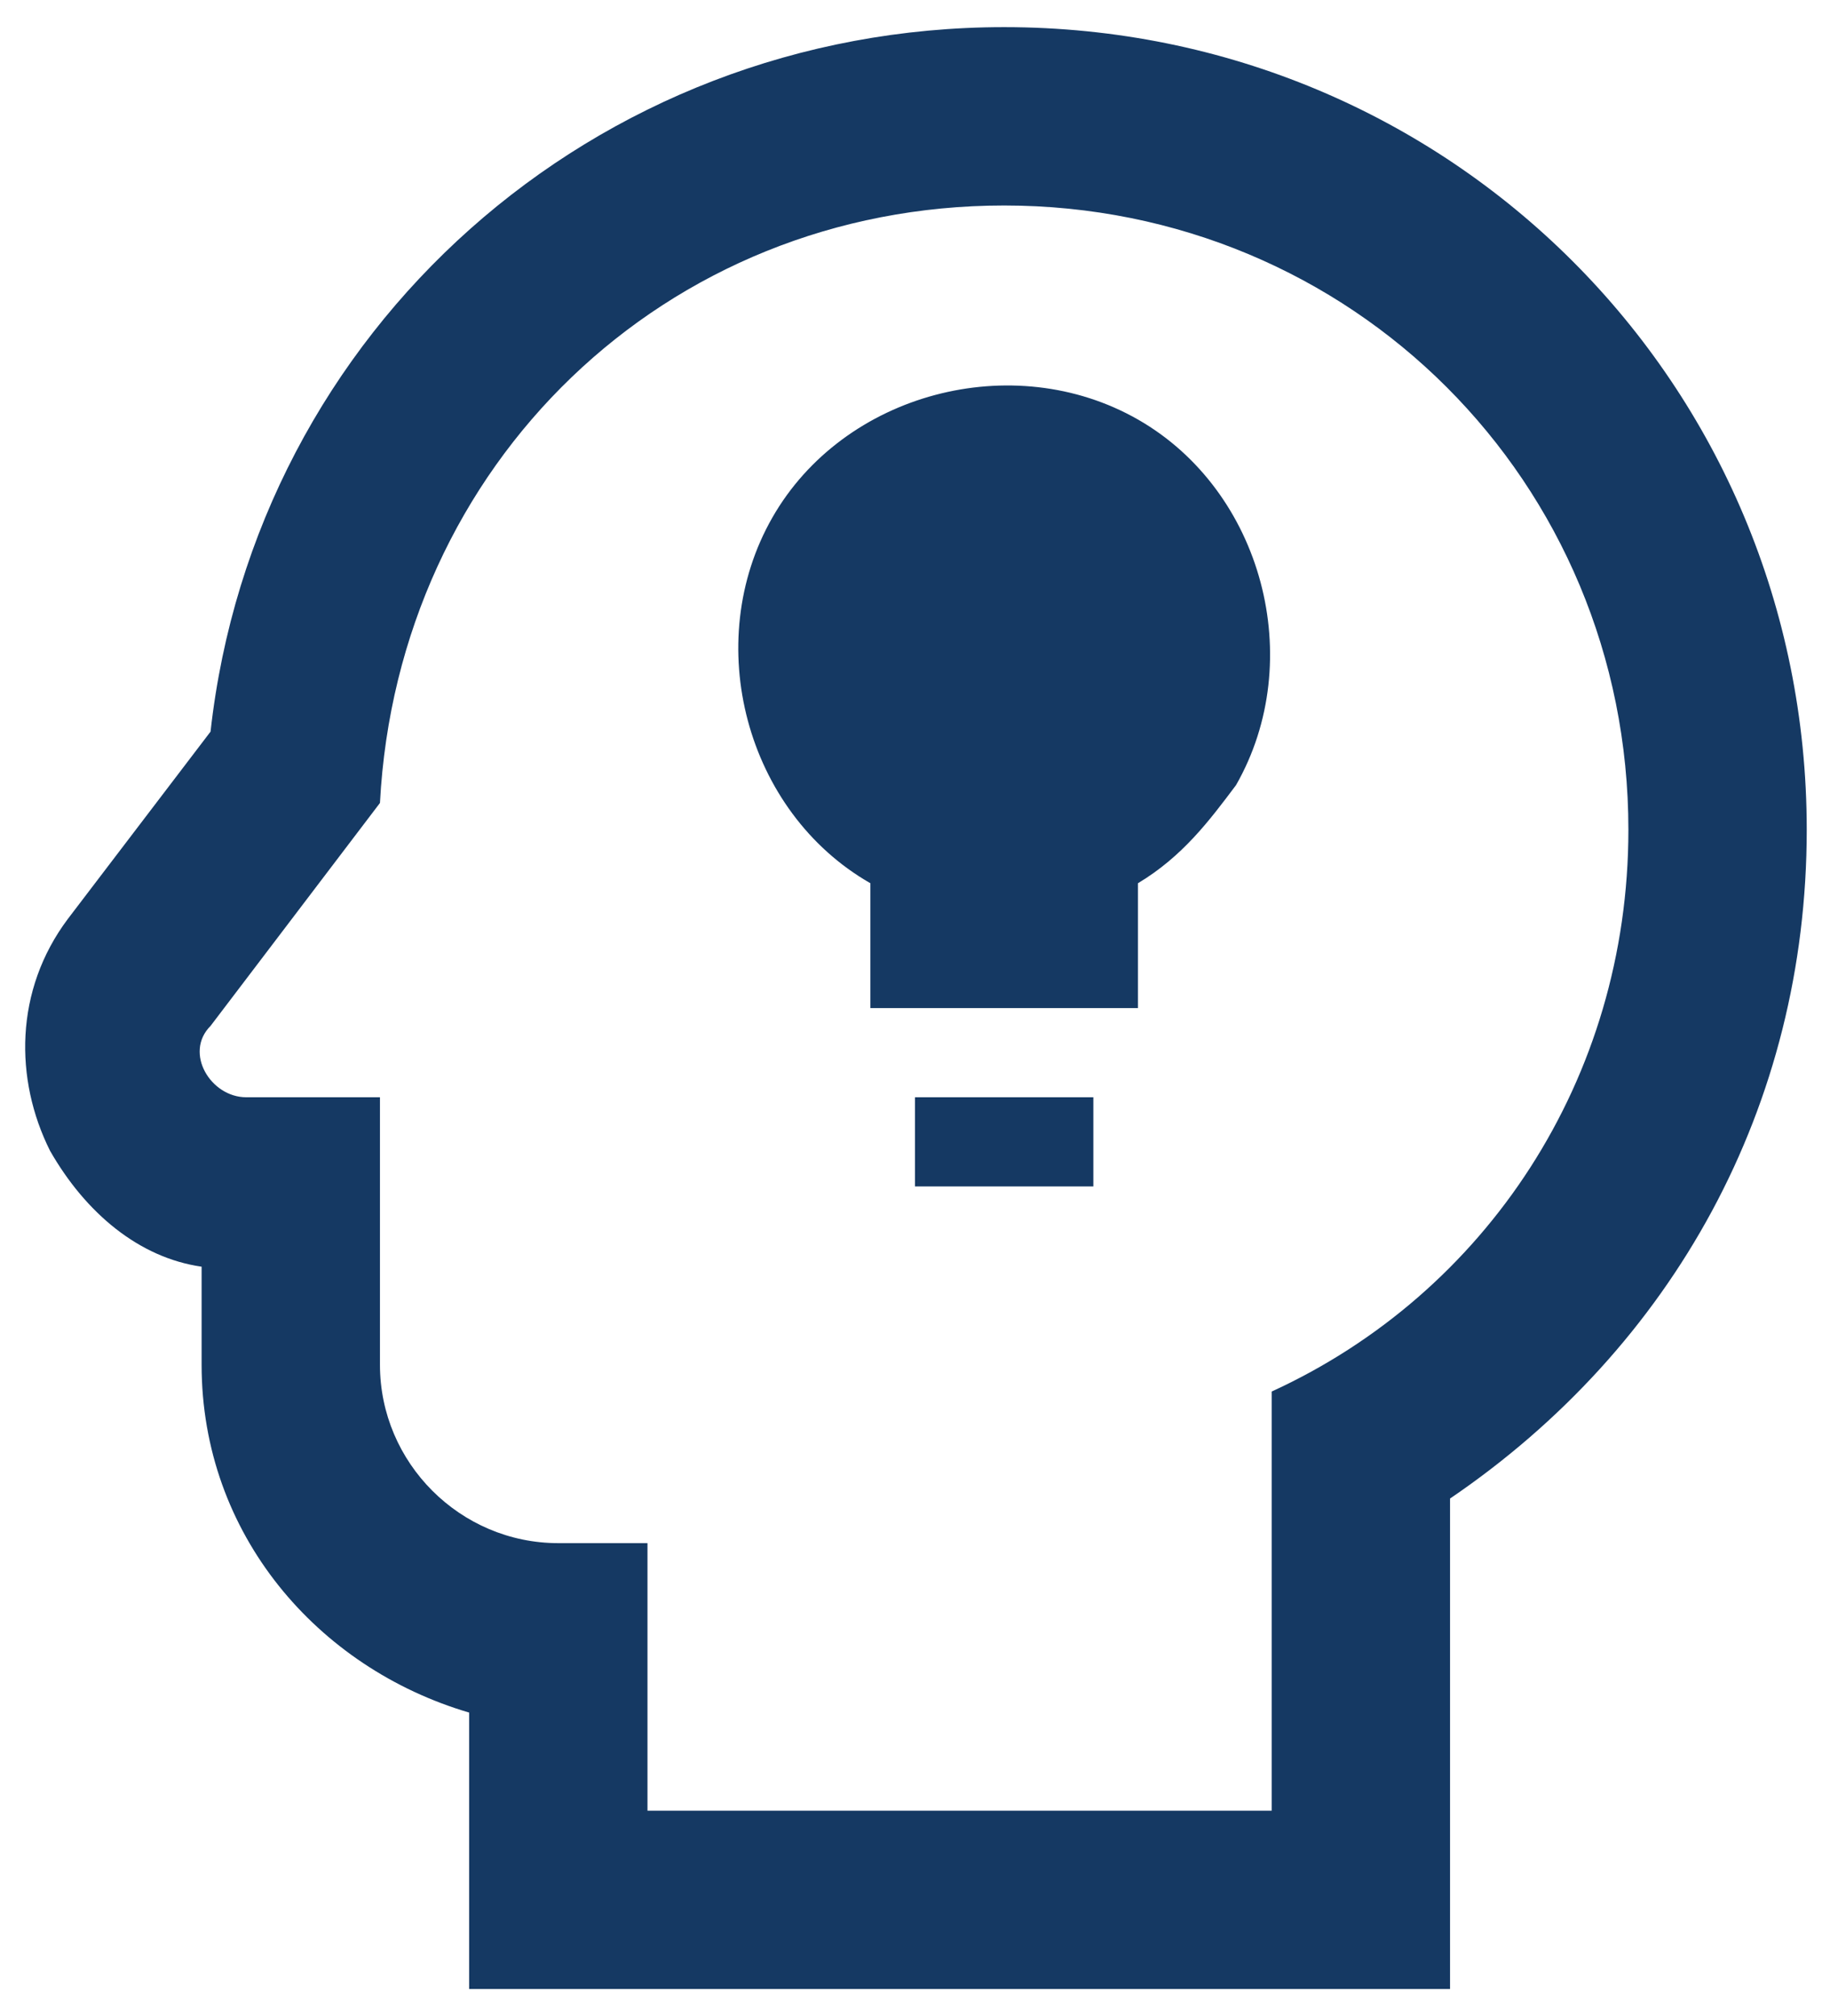 <svg width="59" height="65" viewBox="0 0 59 65" fill="none" xmlns="http://www.w3.org/2000/svg">
<path d="M32.375 6.625C43.587 6.625 52.5 15.537 52.5 26.75C52.5 34.8 47.9 41.7 41 44.862V58.375H20.875V49.75H18C14.838 49.75 12.25 47.163 12.25 44V35.375H7.938C6.788 35.375 5.925 33.938 6.788 33.075L12.25 25.887C12.825 14.963 21.45 6.625 32.375 6.625ZM32.375 0.875C19.15 0.875 8.225 10.65 6.788 23.587L2.188 29.625C0.463 31.925 0.463 34.8 1.613 37.1C2.763 39.112 4.488 40.55 6.5 40.837V44C6.5 49.462 10.238 53.775 15.125 55.212V64.125H46.75V48.312C53.938 43.425 58.25 35.663 58.25 26.75C58.25 12.375 46.75 0.875 32.375 0.875ZM35.25 38.25H29.5V35.375H35.25V38.25ZM39.85 25.312C38.987 26.462 38.125 27.613 36.688 28.475V32.5H28.062V28.475C24.038 26.175 22.6 20.712 24.9 16.688C27.2 12.662 32.663 11.225 36.688 13.525C40.712 15.825 42.15 21.288 39.85 25.312Z" fill="#153963"/>
</svg>
